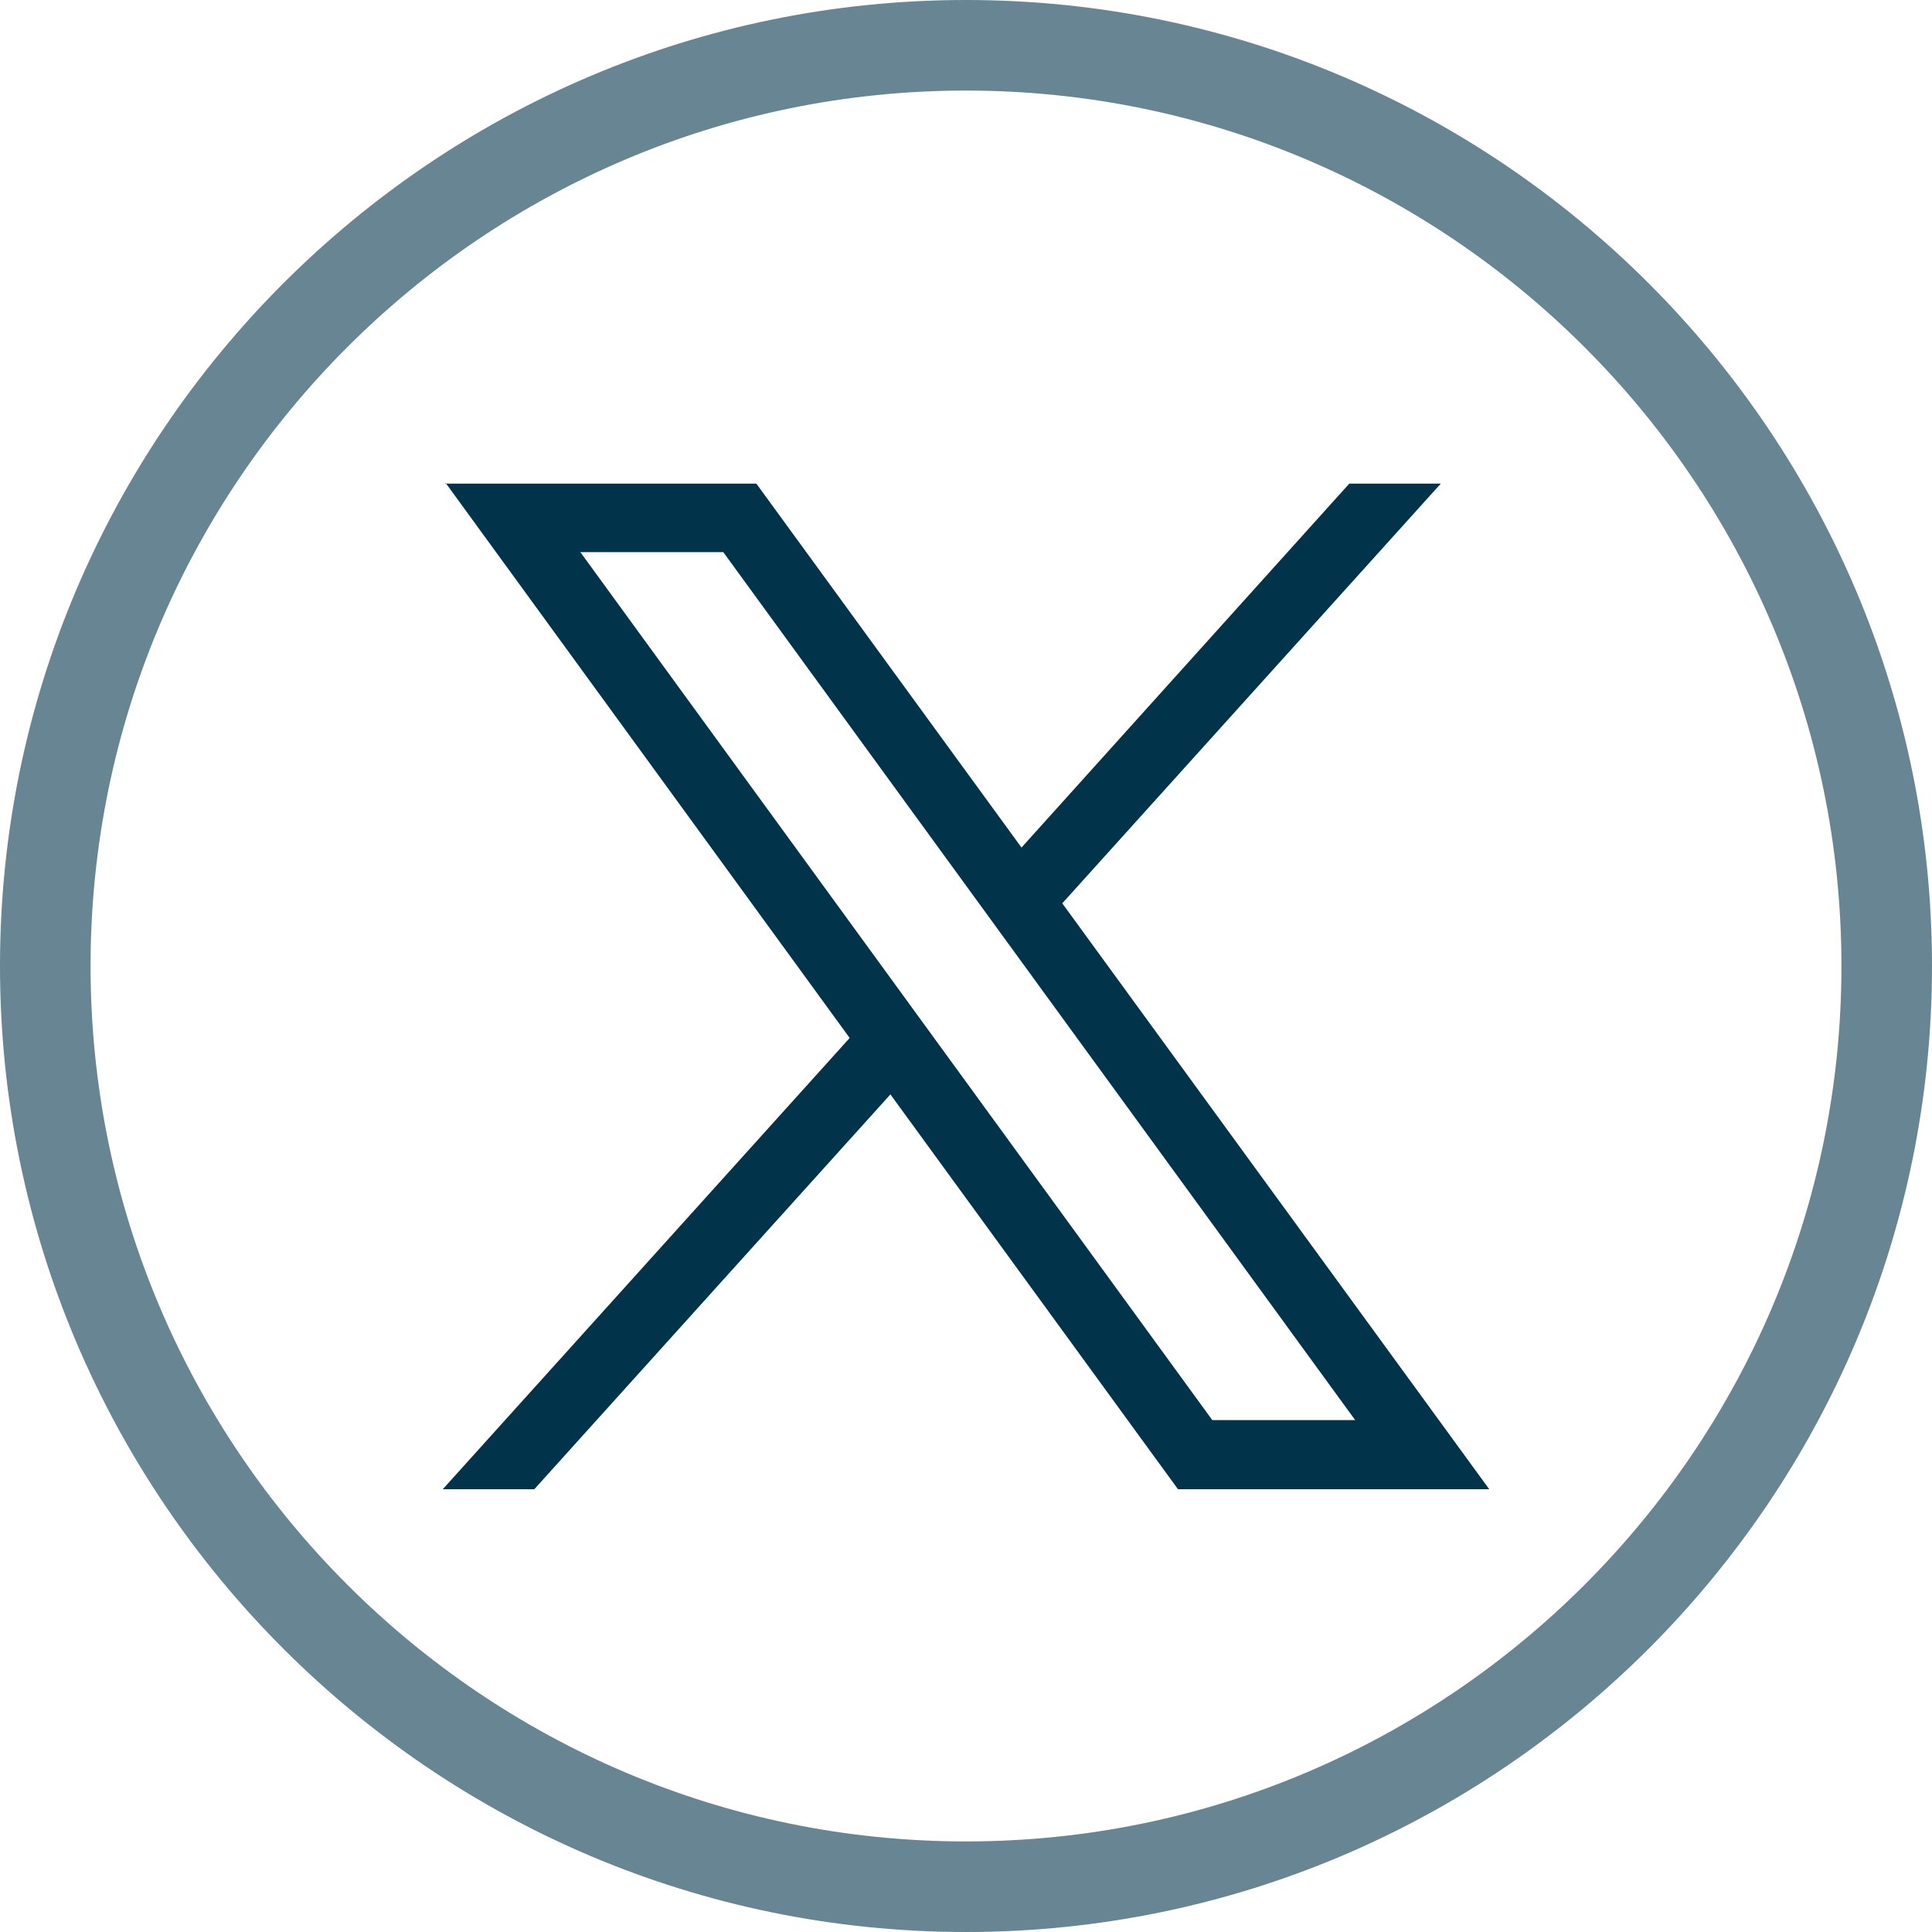 <svg width="48" height="48" viewBox="0 0 48 48" fill="none" xmlns="http://www.w3.org/2000/svg">
<g id="Group">
<path id="Vector" d="M24 48C10.77 48 0 37.23 0 24C0 10.77 10.77 0 24 0C37.23 0 48 10.77 48 24C48 37.23 37.23 48 24 48ZM24 2.25C12 2.25 2.25 12.01 2.25 24C2.25 35.99 12.01 45.75 24 45.75C35.99 45.75 45.75 35.99 45.75 24C45.75 12.01 35.99 2.25 24 2.25Z" fill="#678593"/>
<path id="Vector_2" d="M11.073 12L21.11 25.788L11 37H13.274L22.122 27.19L29.267 37H37L26.392 22.443L35.797 12.015H33.523L25.379 21.057L18.791 12.015H11.059L11.073 12ZM14.419 13.718H17.97L33.669 35.282H30.119L14.419 13.718Z" fill="#01344B"/>
</g>
</svg>
